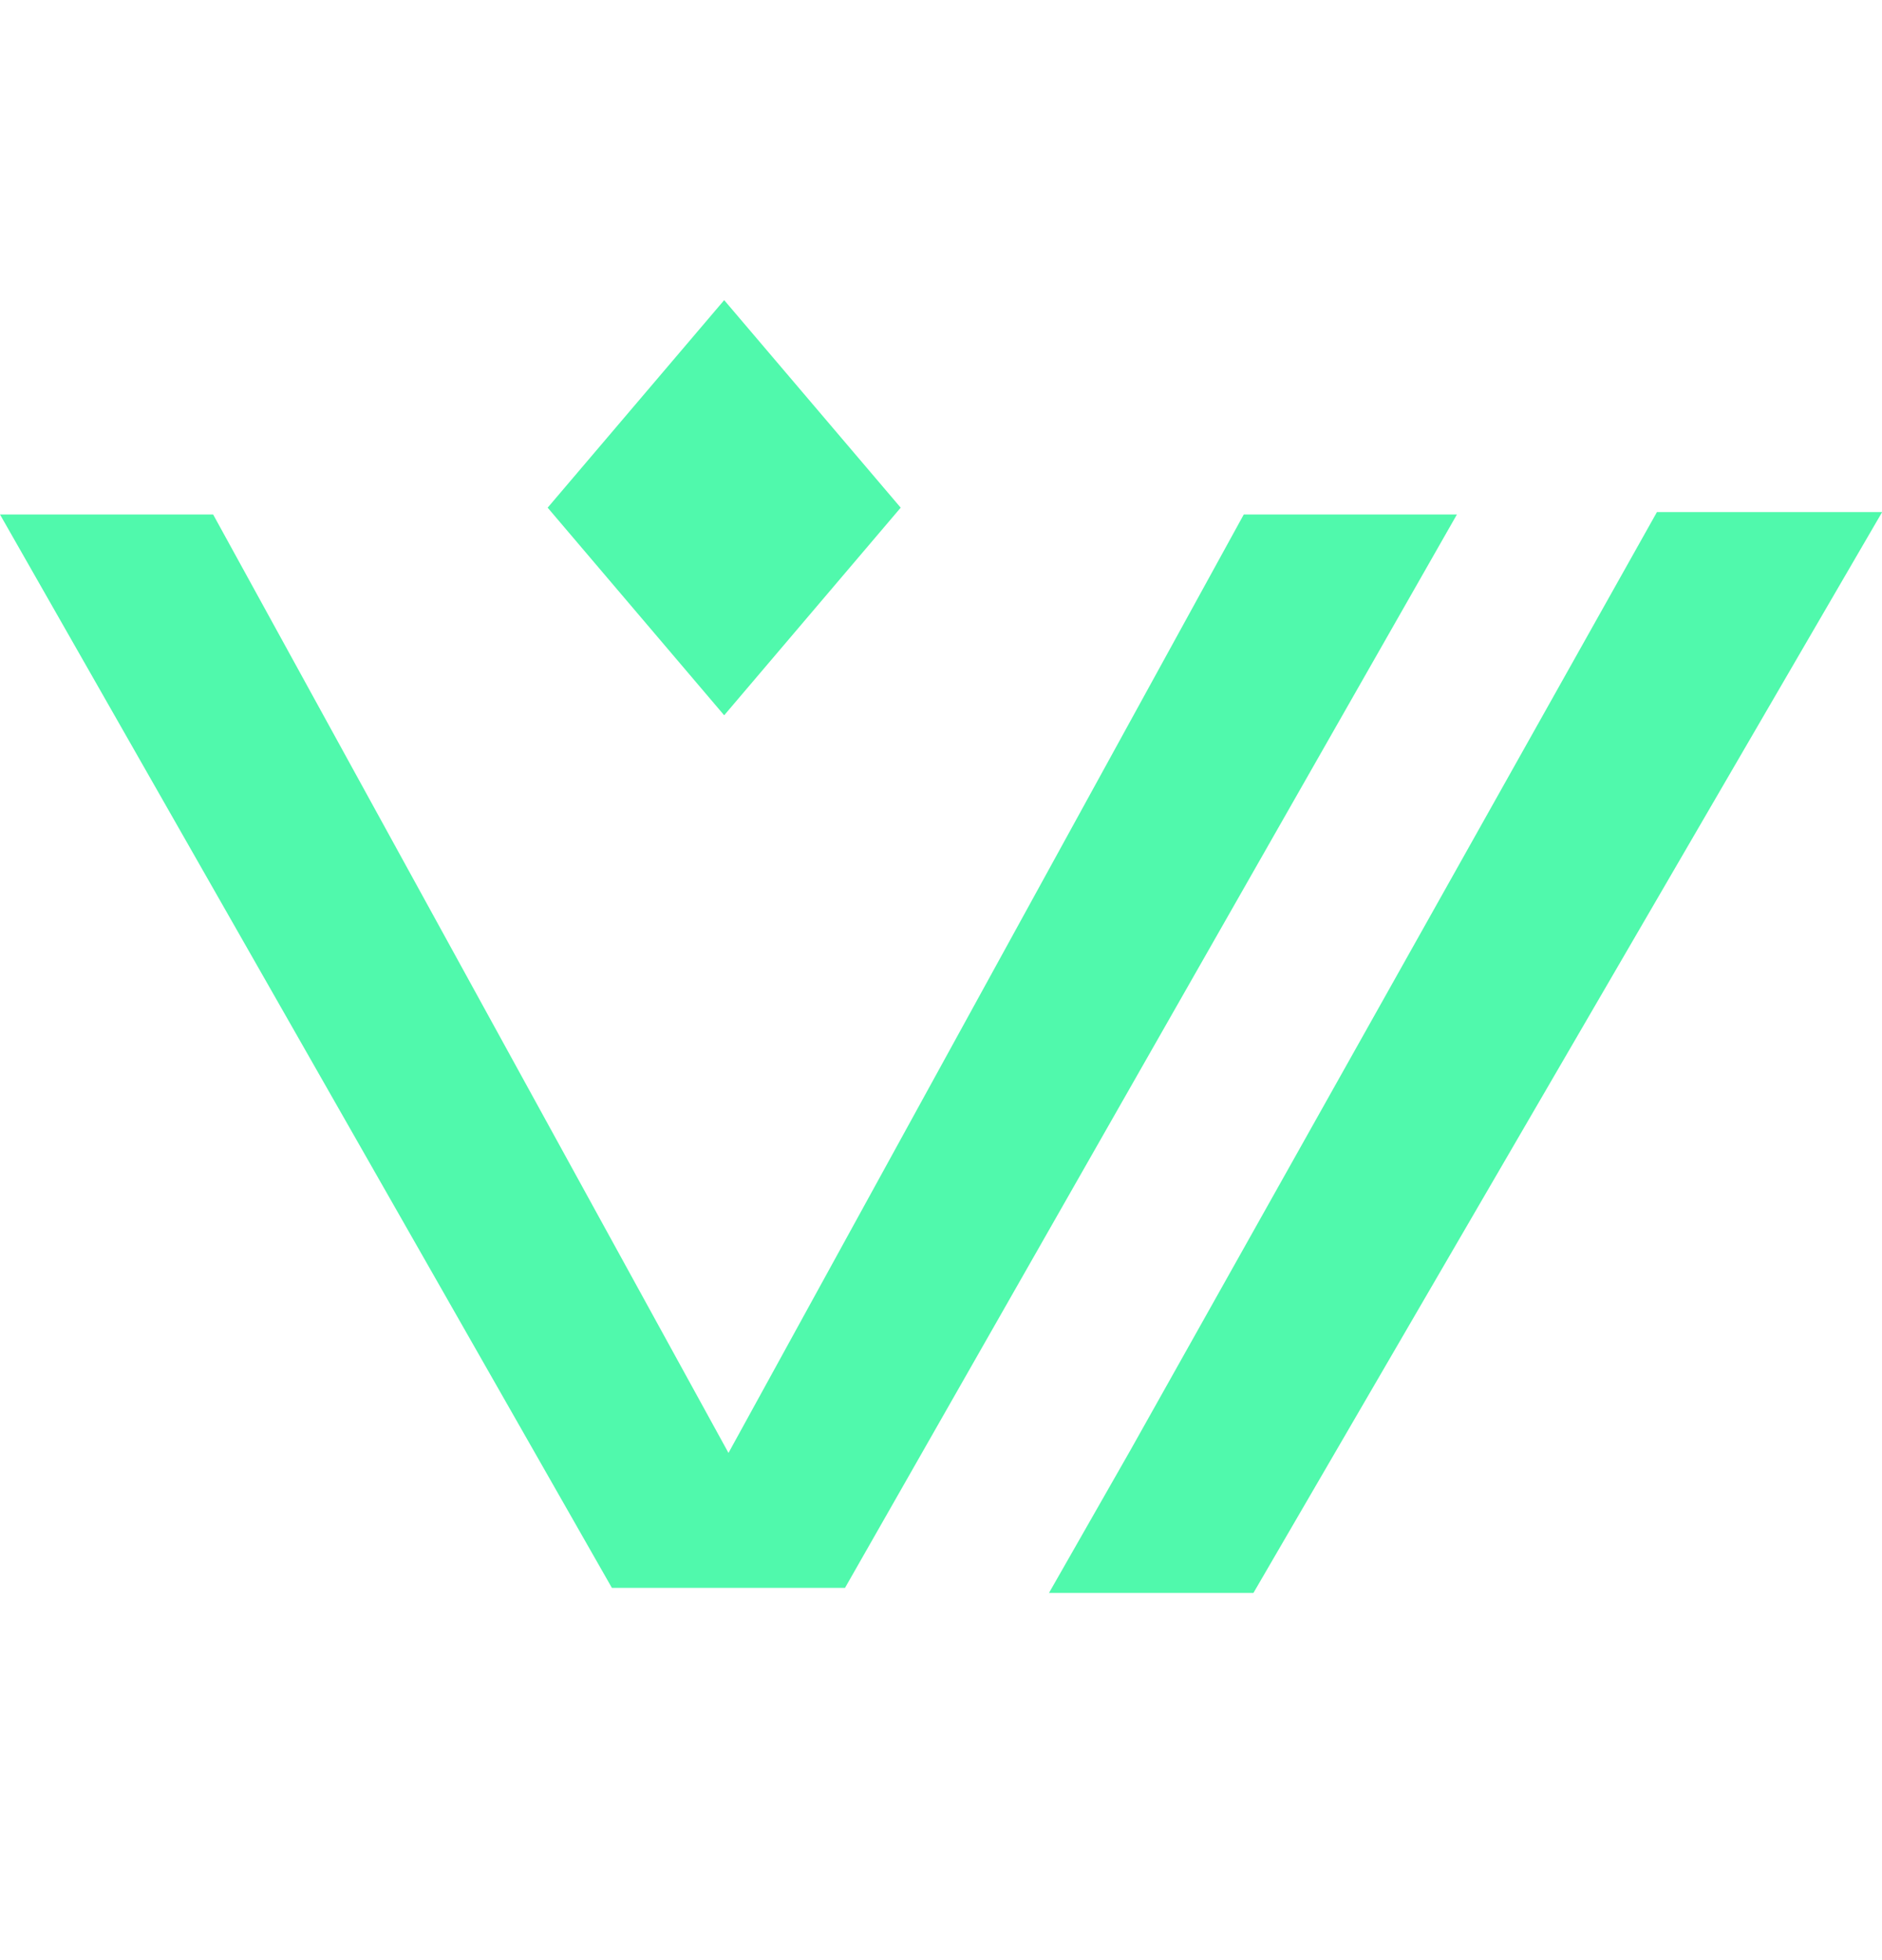 <svg width="24" height="25" viewBox="0 0 24 25" fill="none" xmlns="http://www.w3.org/2000/svg">
<path d="M15.861 6.562H18.579L10.776 20.252H7.803L0 6.562H2.718L9.29 18.531L15.861 6.562Z" fill="#50F9AC"/>
<path d="M21.13 6.531H24.002L15.984 20.317H12.844H13.377L14.414 18.499L21.13 6.531Z" fill="#50F9AC"/>
<path d="M11.486 6.475L9.235 3.828L6.984 6.475L9.235 9.123L11.486 6.475Z" fill="#50F9AC"/>
</svg>
